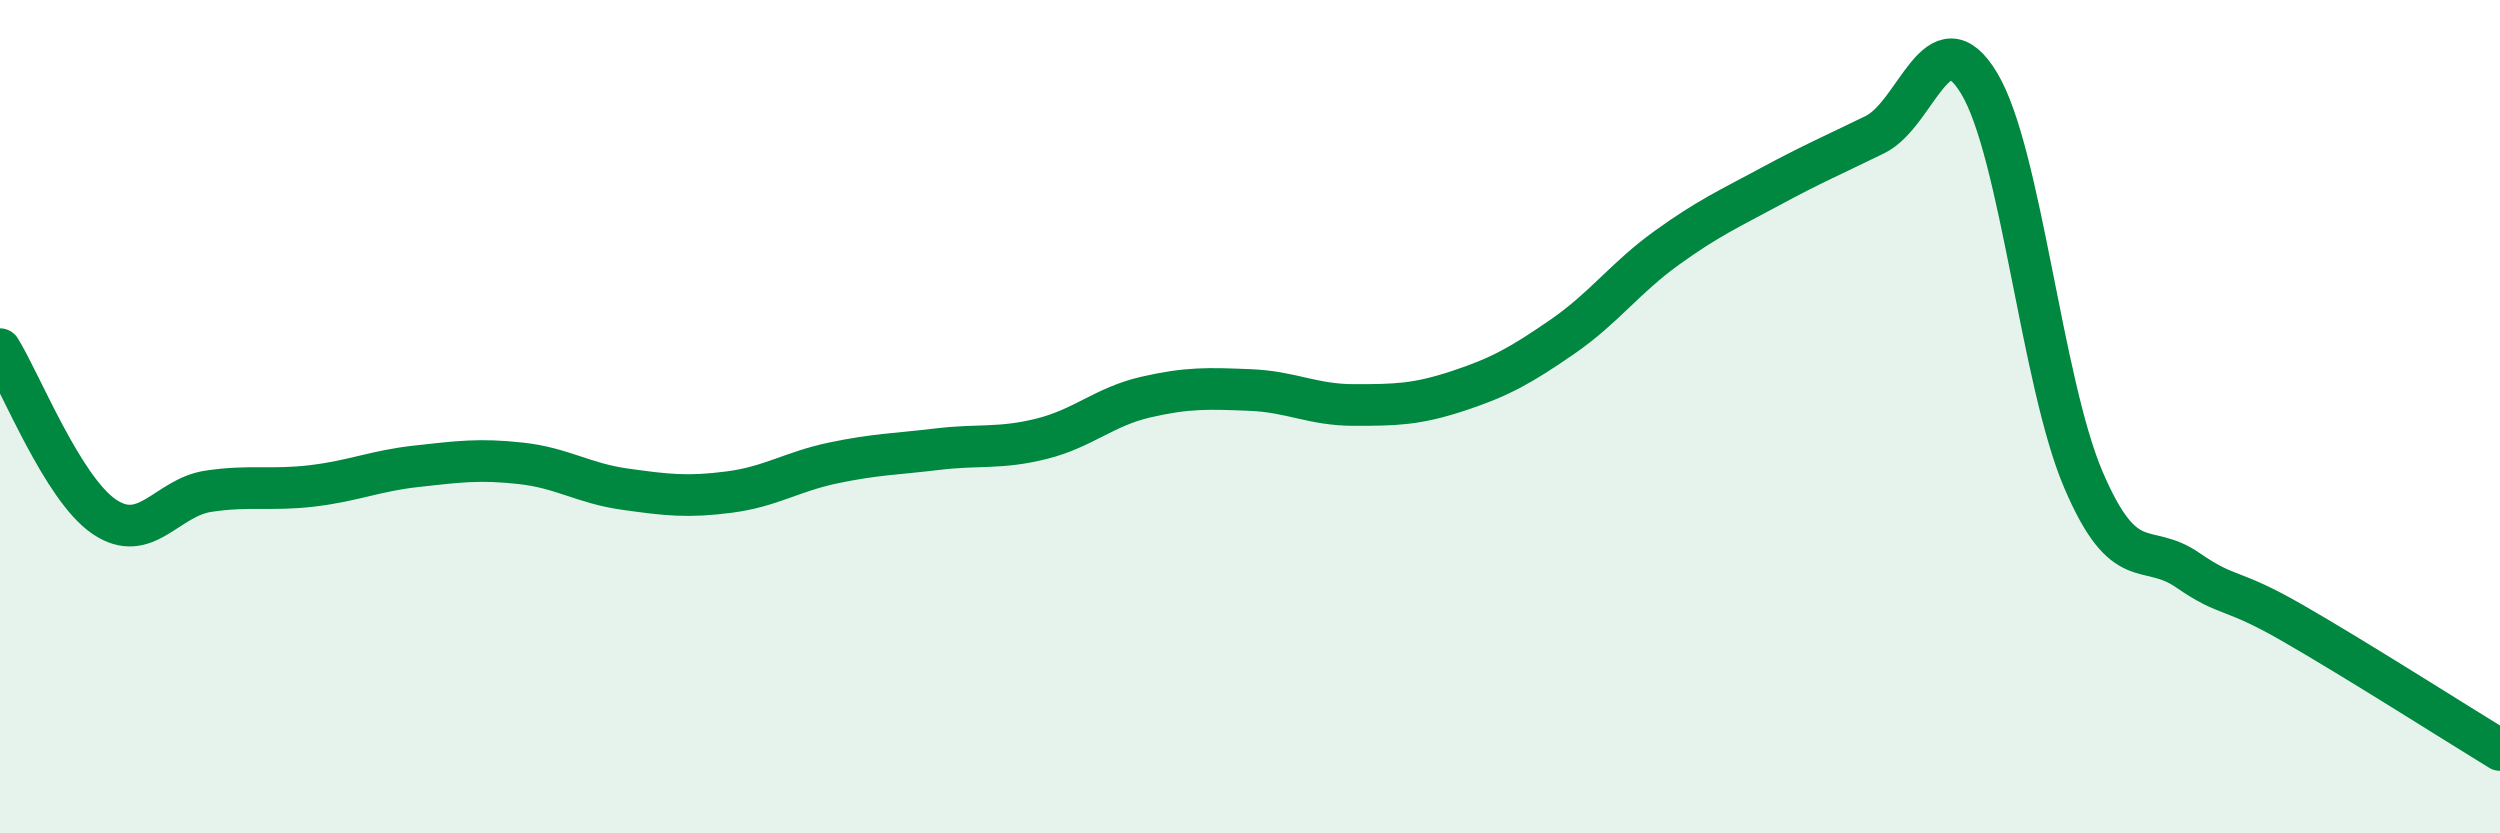 
    <svg width="60" height="20" viewBox="0 0 60 20" xmlns="http://www.w3.org/2000/svg">
      <path
        d="M 0,8.38 C 0.5,9.18 1.5,11.72 2.5,12.4 C 3.5,13.08 4,11.94 5,11.79 C 6,11.64 6.5,11.78 7.5,11.66 C 8.5,11.54 9,11.3 10,11.19 C 11,11.08 11.5,11.01 12.5,11.12 C 13.5,11.23 14,11.6 15,11.74 C 16,11.88 16.5,11.94 17.5,11.81 C 18.5,11.68 19,11.32 20,11.11 C 21,10.9 21.5,10.9 22.5,10.78 C 23.5,10.66 24,10.78 25,10.53 C 26,10.28 26.5,9.76 27.5,9.53 C 28.5,9.3 29,9.32 30,9.36 C 31,9.4 31.5,9.72 32.5,9.72 C 33.5,9.72 34,9.71 35,9.38 C 36,9.05 36.5,8.77 37.5,8.08 C 38.5,7.39 39,6.67 40,5.95 C 41,5.23 41.5,5.01 42.5,4.47 C 43.5,3.93 44,3.72 45,3.23 C 46,2.74 46.5,0.34 47.5,2 C 48.5,3.66 49,9.17 50,11.51 C 51,13.85 51.5,12.99 52.5,13.68 C 53.5,14.37 53.5,14.08 55,14.94 C 56.5,15.8 59,17.39 60,18L60 20L0 20Z"
        fill="#008740"
        opacity="0.1"
        stroke-linecap="round"
        stroke-linejoin="round"
      />
      <path
        d="M 0,8.38 C 0.5,9.18 1.5,11.72 2.5,12.4 C 3.5,13.08 4,11.94 5,11.79 C 6,11.64 6.5,11.78 7.5,11.66 C 8.5,11.54 9,11.3 10,11.19 C 11,11.08 11.5,11.01 12.5,11.12 C 13.5,11.23 14,11.6 15,11.74 C 16,11.88 16.5,11.94 17.5,11.81 C 18.5,11.68 19,11.32 20,11.11 C 21,10.9 21.5,10.9 22.5,10.78 C 23.5,10.66 24,10.78 25,10.53 C 26,10.28 26.5,9.76 27.5,9.53 C 28.5,9.3 29,9.32 30,9.36 C 31,9.4 31.5,9.72 32.5,9.72 C 33.5,9.72 34,9.71 35,9.38 C 36,9.05 36.5,8.77 37.5,8.08 C 38.5,7.39 39,6.67 40,5.95 C 41,5.23 41.5,5.01 42.5,4.47 C 43.5,3.93 44,3.72 45,3.23 C 46,2.74 46.5,0.34 47.5,2 C 48.5,3.66 49,9.17 50,11.51 C 51,13.85 51.5,12.99 52.5,13.68 C 53.5,14.37 53.5,14.08 55,14.94 C 56.5,15.8 59,17.39 60,18"
        stroke="#008740"
        stroke-width="1"
        fill="none"
        stroke-linecap="round"
        stroke-linejoin="round"
      />
    </svg>
  